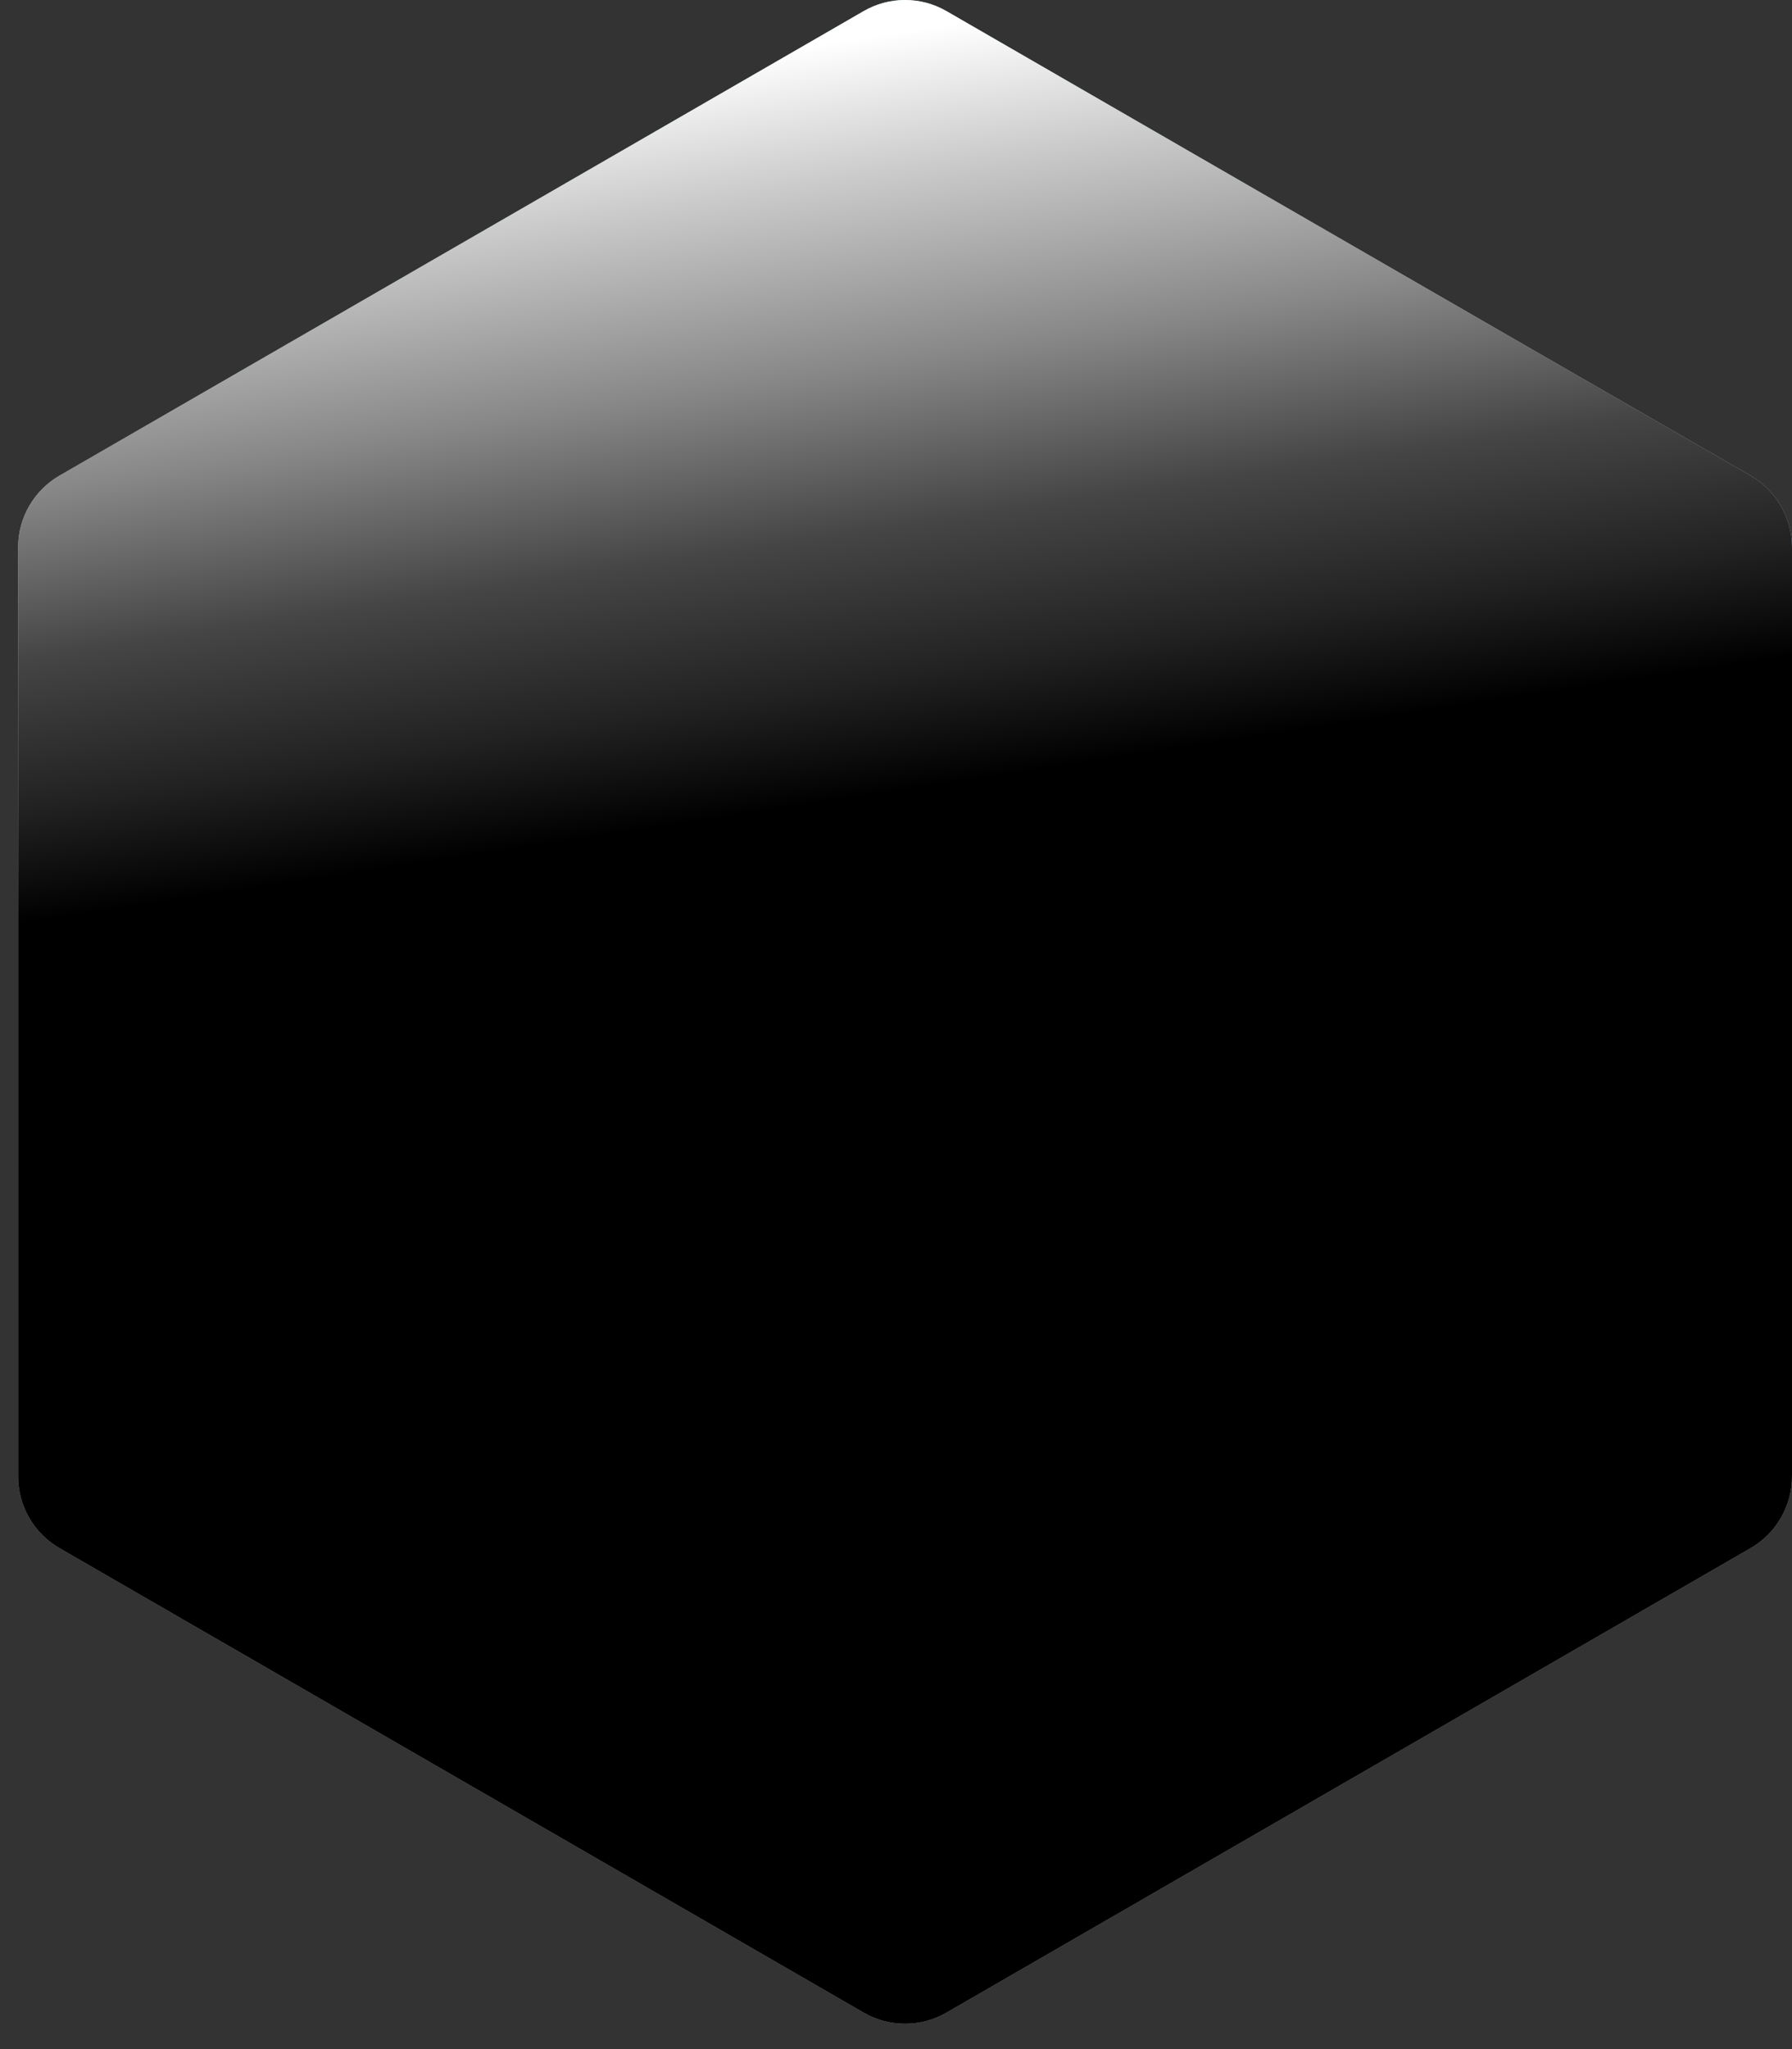 <svg width="63" height="72" viewBox="0 0 63 72" fill="none" xmlns="http://www.w3.org/2000/svg">
<rect x="0" y="0" width="63" height="72" fill="#333333" stroke="none"/>
<path d="M61.543 16.711L33.275 0.391C32.832 0.135 32.33 0 31.818 0C31.307 0 30.805 0.135 30.362 0.391L2.094 16.711C1.651 16.967 1.283 17.335 1.027 17.778C0.771 18.221 0.637 18.723 0.637 19.235V51.876C0.637 52.388 0.771 52.89 1.027 53.333C1.283 53.776 1.651 54.143 2.094 54.399L30.362 70.719C30.805 70.975 31.307 71.11 31.818 71.11C32.33 71.11 32.832 70.975 33.275 70.719L61.543 54.399C61.986 54.143 62.354 53.776 62.609 53.333C62.865 52.89 63 52.388 63 51.876V19.235C63 18.723 62.865 18.221 62.609 17.778C62.354 17.335 61.986 16.967 61.543 16.711Z" fill="url(#paint0_linear_8946_19248)"/>
<path d="M31.818 69.17C31.648 69.17 31.481 69.125 31.334 69.04L3.066 52.718C2.918 52.632 2.795 52.51 2.71 52.362C2.625 52.214 2.58 52.047 2.579 51.877V19.235C2.579 19.064 2.624 18.896 2.71 18.748C2.795 18.599 2.918 18.476 3.066 18.39L31.333 2.072C31.48 1.986 31.647 1.941 31.818 1.941C31.988 1.941 32.156 1.986 32.303 2.072L60.574 18.39C60.721 18.476 60.844 18.599 60.929 18.747C61.014 18.895 61.06 19.062 61.06 19.233V51.877C61.06 52.047 61.014 52.214 60.929 52.362C60.844 52.51 60.721 52.632 60.574 52.718L32.304 69.038C32.157 69.124 31.989 69.17 31.818 69.17Z" fill="url(#paint1_linear_8946_19248)"/>
<path d="M60.33 18.813L32.061 2.492C31.988 2.45 31.907 2.428 31.823 2.427C31.738 2.427 31.654 2.449 31.58 2.492L3.303 18.813C3.228 18.856 3.167 18.917 3.124 18.991C3.081 19.066 3.059 19.149 3.058 19.235V51.877C3.059 51.962 3.081 52.046 3.123 52.12C3.166 52.194 3.228 52.255 3.303 52.298L31.576 68.62C31.649 68.662 31.733 68.684 31.819 68.684C31.904 68.684 31.988 68.662 32.062 68.62L60.33 52.299C60.396 52.261 60.452 52.209 60.494 52.145C60.546 52.065 60.574 51.973 60.575 51.878V19.235C60.574 19.149 60.551 19.066 60.508 18.991C60.466 18.917 60.404 18.856 60.33 18.813ZM58.148 50.757L31.817 65.958L5.488 50.757V20.354L31.817 5.153L58.148 20.354V50.757Z" fill="url(#paint2_linear_8946_19248)"/>
<path d="M5.488 50.756V20.353C5.488 20.353 3.173 18.914 3.132 18.983C3.086 19.058 3.062 19.145 3.062 19.233V51.876C3.062 51.961 3.084 52.045 3.127 52.119C3.17 52.191 5.488 50.756 5.488 50.756Z" fill="url(#paint3_linear_8946_19248)"/>
<path d="M31.818 65.958L5.488 50.756C5.488 50.756 3.085 52.045 3.127 52.119C3.17 52.193 3.232 52.255 3.306 52.297L31.576 68.619C31.648 68.66 31.73 68.683 31.813 68.683C31.903 68.683 31.818 65.958 31.818 65.958Z" fill="url(#paint4_linear_8946_19248)"/>
<path d="M58.148 50.756L31.818 65.958C31.818 65.958 31.733 68.687 31.818 68.687C31.904 68.687 31.988 68.665 32.062 68.621L60.33 52.301C60.397 52.263 60.453 52.21 60.494 52.146C60.545 52.065 58.148 50.756 58.148 50.756Z" fill="url(#paint5_linear_8946_19248)"/>
<path d="M60.489 52.144C60.541 52.064 60.569 51.972 60.57 51.877V19.235C60.57 19.149 60.547 19.065 60.503 18.991C60.462 18.919 58.144 20.354 58.144 20.354V50.757C58.144 50.757 60.452 52.204 60.489 52.144Z" fill="url(#paint6_linear_8946_19248)"/>
<path d="M31.817 5.153L58.148 20.354C58.148 20.354 60.551 19.064 60.508 18.991C60.465 18.917 60.404 18.855 60.33 18.813L32.061 2.492C31.988 2.45 31.907 2.428 31.823 2.427C31.733 2.427 31.817 5.153 31.817 5.153Z" fill="url(#paint7_linear_8946_19248)"/>
<path d="M5.488 20.353L31.817 5.153C31.817 5.153 31.903 2.424 31.817 2.424C31.732 2.424 31.648 2.447 31.574 2.489L3.302 18.812C3.23 18.854 3.17 18.913 3.128 18.984C3.086 19.059 5.488 20.353 5.488 20.353Z" fill="url(#paint8_linear_8946_19248)"/>
<path d="M8.399 49.076V22.035L31.819 8.515L55.237 22.035V49.076L31.819 62.596L8.399 49.076Z" fill="url(#paint9_linear_8946_19248)"/>
<path d="M8.399 48.509V49.075L31.819 62.595L55.237 49.075V48.509L31.819 62.029L8.399 48.509Z" fill="url(#paint10_linear_8946_19248)"/>
<path d="M31.818 5.153L5.488 20.354V50.757L31.818 65.959L58.149 50.757V20.354L31.818 5.153ZM55.237 49.075L31.818 62.601L8.405 49.075V22.035L31.823 8.51L55.242 22.035L55.237 49.075Z" fill="#D0D0D0"/>
<path d="M6.071 50.424V20.69L31.817 5.824L57.562 20.69V50.424L31.817 65.289L6.071 50.424ZM7.818 21.702V49.411L31.818 63.268L55.818 49.411V21.699L31.818 7.841L7.818 21.702Z" fill="url(#paint11_linear_8946_19248)"/>
<path d="M31.819 8.515L8.399 22.035V22.708L31.819 9.187L55.237 22.708V22.035L31.819 8.515Z" fill="url(#paint12_linear_8946_19248)"/>
<path d="M41.008 49.376C40.77 49.375 40.535 49.324 40.319 49.225L31.841 45.334L23.36 49.225C23.094 49.347 22.8 49.396 22.509 49.367C22.218 49.338 21.939 49.231 21.702 49.059C21.466 48.887 21.279 48.655 21.161 48.387C21.044 48.118 21 47.824 21.034 47.533L22.112 38.267L15.793 31.403C15.595 31.188 15.457 30.924 15.394 30.638C15.331 30.352 15.345 30.055 15.436 29.776C15.526 29.497 15.689 29.248 15.908 29.053C16.127 28.859 16.394 28.726 16.681 28.669L25.828 26.829L30.403 18.7C30.547 18.445 30.755 18.233 31.008 18.085C31.261 17.937 31.548 17.859 31.841 17.859C32.133 17.859 32.421 17.937 32.673 18.085C32.926 18.233 33.135 18.445 33.278 18.7L37.852 26.832L46.999 28.67C47.286 28.727 47.553 28.86 47.771 29.055C47.99 29.25 48.153 29.499 48.243 29.778C48.334 30.056 48.349 30.354 48.286 30.64C48.224 30.926 48.086 31.19 47.888 31.406L41.569 38.268L42.647 47.534C42.674 47.766 42.652 48 42.582 48.222C42.512 48.444 42.395 48.649 42.241 48.823C42.086 48.997 41.896 49.136 41.683 49.232C41.471 49.327 41.241 49.377 41.008 49.377V49.376Z" fill="#D0D0D0"/>
<path d="M41.008 48.792C40.854 48.792 40.702 48.758 40.562 48.694L31.841 44.693L23.116 48.695C22.908 48.791 22.674 48.817 22.45 48.769C22.225 48.722 22.022 48.603 21.87 48.432C21.771 48.319 21.697 48.187 21.651 48.044C21.607 47.901 21.592 47.75 21.609 47.601L22.72 38.069L16.219 31.01C16.091 30.871 16.002 30.7 15.962 30.515C15.921 30.33 15.931 30.137 15.989 29.957C16.048 29.777 16.153 29.615 16.294 29.489C16.436 29.363 16.608 29.277 16.794 29.24L26.201 27.347L30.91 18.983C31.003 18.818 31.138 18.68 31.302 18.585C31.465 18.489 31.651 18.439 31.841 18.439C32.03 18.439 32.216 18.489 32.38 18.585C32.544 18.68 32.679 18.818 32.772 18.983L37.472 27.349L46.882 29.239C47.068 29.276 47.24 29.362 47.382 29.488C47.523 29.614 47.629 29.775 47.687 29.955C47.746 30.136 47.755 30.328 47.715 30.513C47.675 30.698 47.586 30.869 47.457 31.009L40.956 38.068L42.065 47.6C42.083 47.75 42.068 47.901 42.023 48.045C41.978 48.189 41.902 48.322 41.802 48.434C41.702 48.547 41.579 48.637 41.442 48.699C41.304 48.761 41.155 48.792 41.004 48.792H41.008Z" fill="url(#paint13_linear_8946_19248)"/>
<path d="M23.995 37.632C23.923 37.394 23.797 37.175 23.629 36.992L17.571 30.412L26.341 28.65C26.573 28.604 26.791 28.508 26.983 28.37C27.175 28.232 31.84 34.988 31.84 34.988C31.84 34.988 24.065 37.848 23.995 37.632Z" fill="url(#paint14_linear_8946_19248)"/>
<path d="M17.571 30.412L26.341 28.65C26.573 28.604 26.791 28.508 26.983 28.37C27.175 28.232 31.84 34.988 31.84 34.988L17.571 30.412Z" fill="url(#paint15_linear_8946_19248)"/>
<path d="M31.84 43.305C31.603 43.305 31.369 43.356 31.153 43.455L23.021 47.187L24.055 38.302C24.082 38.077 24.062 37.849 23.995 37.632C23.923 37.394 31.84 34.988 31.84 34.988C31.84 34.988 32.08 43.305 31.84 43.305Z" fill="url(#paint16_linear_8946_19248)"/>
<path d="M23.021 47.187L24.055 38.302C24.082 38.077 24.062 37.849 23.995 37.632C23.923 37.394 31.84 34.988 31.84 34.988L23.021 47.187Z" fill="url(#paint17_linear_8946_19248)"/>
<path d="M32.529 43.458C32.313 43.359 32.078 43.308 31.84 43.309C31.603 43.309 31.84 34.988 31.84 34.988C31.84 34.988 39.769 37.377 39.696 37.599C39.622 37.825 39.599 38.064 39.626 38.301L40.66 47.186L32.529 43.458Z" fill="url(#paint18_linear_8946_19248)"/>
<path d="M31.84 34.988C31.84 34.988 39.769 37.377 39.696 37.599C39.622 37.825 39.599 38.064 39.626 38.301L40.66 47.186L31.84 34.988Z" fill="url(#paint19_linear_8946_19248)"/>
<path d="M31.84 34.989C31.84 34.989 36.505 28.226 36.695 28.368C36.888 28.508 37.108 28.604 37.342 28.651L46.111 30.413L40.052 36.995C39.891 37.169 39.77 37.375 39.696 37.6C39.623 37.823 31.84 34.989 31.84 34.989Z" fill="url(#paint20_linear_8946_19248)"/>
<path d="M31.84 34.989C31.84 34.989 36.505 28.226 36.695 28.368C36.888 28.508 37.108 28.604 37.342 28.651L46.111 30.413L31.84 34.989Z" fill="url(#paint21_linear_8946_19248)"/>
<path d="M31.84 34.988C31.84 34.988 26.794 28.507 26.983 28.37C27.178 28.23 27.34 28.049 27.457 27.84L31.847 20.045L36.237 27.841C36.353 28.048 36.513 28.228 36.704 28.368C36.885 28.506 31.84 34.988 31.84 34.988Z" fill="url(#paint22_linear_8946_19248)"/>
<path d="M31.84 34.988C31.84 34.988 26.794 28.507 26.983 28.37C27.178 28.23 27.34 28.049 27.457 27.84L31.847 20.045L31.84 34.988Z" fill="url(#paint23_linear_8946_19248)"/>
<path d="M31.84 20.045L31.773 34.902L17.571 30.412L31.735 35.021L23.021 47.187L31.837 35.109L40.66 47.187L31.947 35.027L46.111 30.412L31.907 34.904L31.84 20.045Z" fill="url(#paint24_linear_8946_19248)"/>
<path style="mix-blend-mode:screen" d="M61.543 16.711L33.275 0.391C32.832 0.135 32.33 0 31.818 0C31.307 0 30.805 0.135 30.362 0.391L2.094 16.711C1.651 16.967 1.283 17.335 1.027 17.778C0.771 18.221 0.637 18.723 0.637 19.235V51.876C0.637 52.388 0.771 52.89 1.027 53.333C1.283 53.776 1.651 54.143 2.094 54.399L30.362 70.719C30.805 70.975 31.307 71.11 31.818 71.11C32.33 71.11 32.832 70.975 33.275 70.719L61.543 54.399C61.986 54.143 62.354 53.776 62.609 53.333C62.865 52.89 63 52.388 63 51.876V19.235C63 18.723 62.865 18.221 62.609 17.778C62.354 17.335 61.986 16.967 61.543 16.711Z" fill="url(#paint25_linear_8946_19248)"/>
<defs>
<linearGradient id="paint0_linear_8946_19248" x1="26.95" y1="3.361" x2="36.977" y2="69.677" gradientUnits="userSpaceOnUse">
<stop stop-color="#A2CED8"/>
<stop offset="0.71" stop-color="#AFAFAF"/>
<stop offset="1" stop-color="#B6B6B6"/>
</linearGradient>
<linearGradient id="paint1_linear_8946_19248" x1="27.218" y1="5.137" x2="36.694" y2="67.794" gradientUnits="userSpaceOnUse">
<stop stop-color="#EAEAEA"/>
<stop offset="1" stop-color="#E7E7E7"/>
</linearGradient>
<linearGradient id="paint2_linear_8946_19248" x1="27.285" y1="5.582" x2="36.623" y2="67.324" gradientUnits="userSpaceOnUse">
<stop stop-color="#B1B1B1"/>
<stop offset="0.7" stop-color="#A7A7A7"/>
<stop offset="1" stop-color="#B1B1B1"/>
</linearGradient>
<linearGradient id="paint3_linear_8946_19248" x1="3.776" y1="19.735" x2="4.746" y2="51.599" gradientUnits="userSpaceOnUse">
<stop stop-color="#B0B0B0"/>
<stop offset="0.7" stop-color="#BABABA"/>
<stop offset="1" stop-color="#BFBFBF"/>
</linearGradient>
<linearGradient id="paint4_linear_8946_19248" x1="16.101" y1="49.969" x2="19.188" y2="70.382" gradientUnits="userSpaceOnUse">
<stop stop-color="#DEDEDE"/>
<stop offset="1" stop-color="#D7D7D7"/>
</linearGradient>
<linearGradient id="paint5_linear_8946_19248" x1="31.487" y1="67.367" x2="59.306" y2="51.678" gradientUnits="userSpaceOnUse">
<stop stop-color="#9CC8D5"/>
<stop offset="0.36" stop-color="#C5C5C5"/>
<stop offset="1" stop-color="#C0C0C0"/>
</linearGradient>
<linearGradient id="paint6_linear_8946_19248" x1="57.205" y1="20.724" x2="61.877" y2="51.616" gradientUnits="userSpaceOnUse">
<stop stop-color="#B5B5B5"/>
<stop offset="0.77" stop-color="#B0B0B0"/>
<stop offset="1" stop-color="#E4E4E4"/>
</linearGradient>
<linearGradient id="paint7_linear_8946_19248" x1="44.537" y1="1.321" x2="47.624" y2="21.734" gradientUnits="userSpaceOnUse">
<stop stop-color="#A3A3A3"/>
<stop offset="1" stop-color="#B7B7B7"/>
</linearGradient>
<linearGradient id="paint8_linear_8946_19248" x1="3.13" y1="11.39" x2="31.855" y2="11.39" gradientUnits="userSpaceOnUse">
<stop stop-color="#C2C2C2"/>
<stop offset="1" stop-color="#A9A9A9"/>
</linearGradient>
<linearGradient id="paint9_linear_8946_19248" x1="28.46" y1="9.969" x2="35.253" y2="61.727" gradientUnits="userSpaceOnUse">
<stop stop-color="white"/>
<stop offset="0.73" stop-color="#B6B6B6"/>
<stop offset="0.9" stop-color="#B5B5B5"/>
<stop offset="1" stop-color="#A5A5A5"/>
</linearGradient>
<linearGradient id="paint10_linear_8946_19248" x1="31.426" y1="45.808" x2="33.582" y2="62.231" gradientUnits="userSpaceOnUse">
<stop stop-color="#D1D1D1"/>
<stop offset="1" stop-color="#A9A9A9"/>
</linearGradient>
<linearGradient id="paint11_linear_8946_19248" x1="26.686" y1="6.843" x2="36.877" y2="63.858" gradientUnits="userSpaceOnUse">
<stop stop-color="#858585"/>
<stop offset="0.67" stop-color="#8B8B8B"/>
<stop offset="1" stop-color="#8C8C8C"/>
</linearGradient>
<linearGradient id="paint12_linear_8946_19248" x1="30.072" y1="9.068" x2="32.241" y2="25.592" gradientUnits="userSpaceOnUse">
<stop stop-color="white"/>
<stop offset="1" stop-color="#CDCDCD"/>
</linearGradient>
<linearGradient id="paint13_linear_8946_19248" x1="15.938" y1="33.617" x2="47.742" y2="33.617" gradientUnits="userSpaceOnUse">
<stop stop-color="#8E8E8E"/>
<stop offset="0.33" stop-color="#949494"/>
<stop offset="1" stop-color="#7C7C7C"/>
</linearGradient>
<linearGradient id="paint14_linear_8946_19248" x1="17.571" y1="33.006" x2="31.84" y2="33.006" gradientUnits="userSpaceOnUse">
<stop stop-color="#AAAAAA"/>
<stop offset="1" stop-color="white"/>
</linearGradient>
<linearGradient id="paint15_linear_8946_19248" x1="18.639" y1="28.558" x2="33.178" y2="32.767" gradientUnits="userSpaceOnUse">
<stop stop-color="#E1E1E1"/>
<stop offset="0.16" stop-color="#EAEAEA"/>
<stop offset="0.42" stop-color="#F0F0F0"/>
<stop offset="0.76" stop-color="#F6F6F6"/>
<stop offset="1" stop-color="white"/>
</linearGradient>
<linearGradient id="paint16_linear_8946_19248" x1="22.412" y1="46.465" x2="31.47" y2="36.598" gradientUnits="userSpaceOnUse">
<stop stop-color="#D3D3D3"/>
<stop offset="1" stop-color="#B4B4B4"/>
</linearGradient>
<linearGradient id="paint17_linear_8946_19248" x1="27.857" y1="36.471" x2="23.813" y2="47.471" gradientUnits="userSpaceOnUse">
<stop stop-color="#C8C8C8"/>
<stop offset="1" stop-color="white"/>
</linearGradient>
<linearGradient id="paint18_linear_8946_19248" x1="32.17" y1="36.993" x2="41.07" y2="45.542" gradientUnits="userSpaceOnUse">
<stop stop-color="#DCDCDC"/>
<stop offset="1" stop-color="#B0B0B0"/>
</linearGradient>
<linearGradient id="paint19_linear_8946_19248" x1="34.932" y1="34.909" x2="41.887" y2="46.392" gradientUnits="userSpaceOnUse">
<stop stop-color="#C8C8C8"/>
<stop offset="0.29" stop-color="#C4C4C4"/>
<stop offset="0.51" stop-color="#D5D5D5"/>
<stop offset="0.7" stop-color="#D7D7D7"/>
<stop offset="0.88" stop-color="#ECECEC"/>
<stop offset="1" stop-color="#FCFCFC"/>
</linearGradient>
<linearGradient id="paint20_linear_8946_19248" x1="31.417" y1="34.731" x2="47.106" y2="30.688" gradientUnits="userSpaceOnUse">
<stop stop-color="#D0D0D0"/>
<stop offset="1" stop-color="#D8D8D8"/>
</linearGradient>
<linearGradient id="paint21_linear_8946_19248" x1="33.032" y1="31.946" x2="44.896" y2="29.367" gradientUnits="userSpaceOnUse">
<stop stop-color="white"/>
<stop offset="1" stop-color="#858585"/>
</linearGradient>
<linearGradient id="paint22_linear_8946_19248" x1="30.868" y1="20.525" x2="32.487" y2="33.627" gradientUnits="userSpaceOnUse">
<stop stop-color="#A5A5A5"/>
<stop offset="1" stop-color="#D8D8D8"/>
</linearGradient>
<linearGradient id="paint23_linear_8946_19248" x1="30.473" y1="19.175" x2="29.18" y2="34.378" gradientUnits="userSpaceOnUse">
<stop offset="0.21" stop-color="white"/>
<stop offset="1" stop-color="#D8D8D8"/>
</linearGradient>
<linearGradient id="paint24_linear_8946_19248" x1="30.308" y1="25.307" x2="36.008" y2="44.298" gradientUnits="userSpaceOnUse">
<stop stop-color="#DEDEDE"/>
<stop offset="1" stop-color="#E0E0E0"/>
</linearGradient>
<linearGradient id="paint25_linear_8946_19248" x1="26.722" y1="1.857" x2="31.01" y2="30.211" gradientUnits="userSpaceOnUse">
<stop stop-color="white"/>
<stop offset="0.17" stop-color="#CACACA"/>
<stop offset="0.4" stop-color="#878787"/>
<stop offset="0.6" stop-color="#454545"/>
<stop offset="0.78" stop-color="#222222"/>
<stop offset="0.92"/>
<stop offset="1"/>
</linearGradient>
</defs>
</svg>
